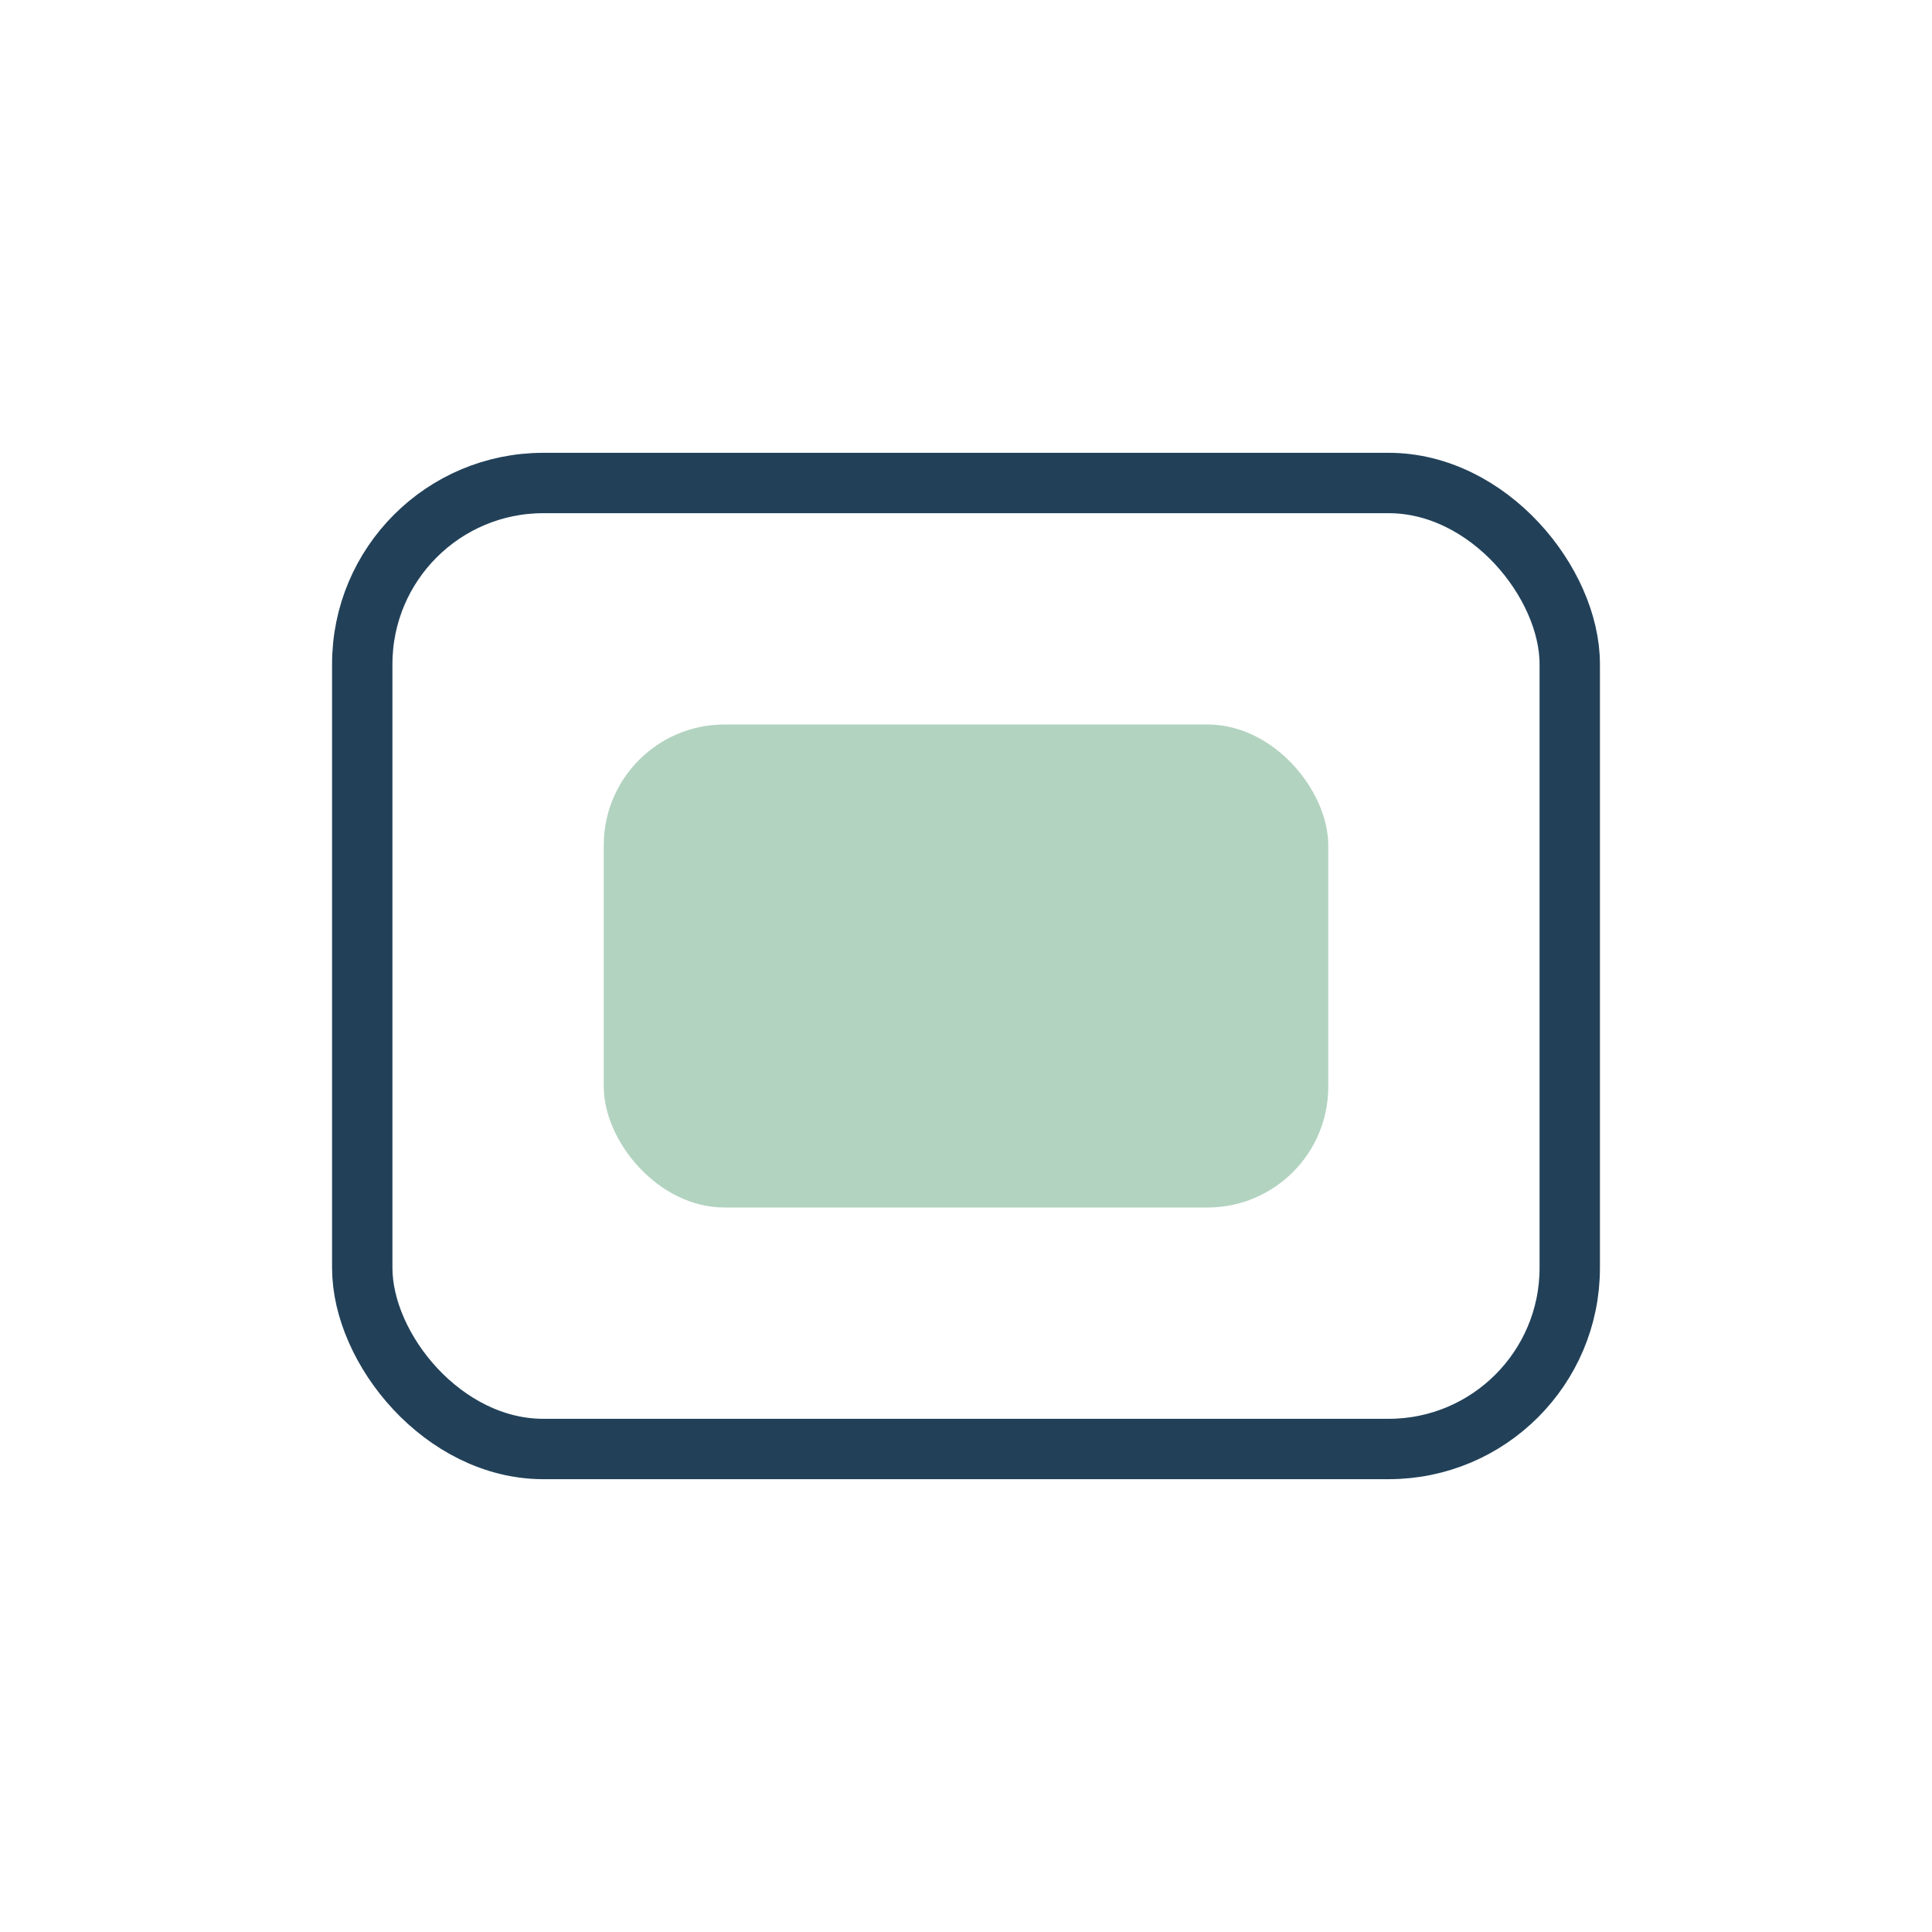<?xml version="1.0" encoding="UTF-8"?>
<svg xmlns="http://www.w3.org/2000/svg" width="32" height="32" viewBox="0 0 32 32"><rect x="6" y="8" width="20" height="16" rx="3" fill="none" stroke="#224159"/><rect x="10" y="12" width="12" height="8" rx="2" fill="#67A983" fill-opacity=".5"/></svg>